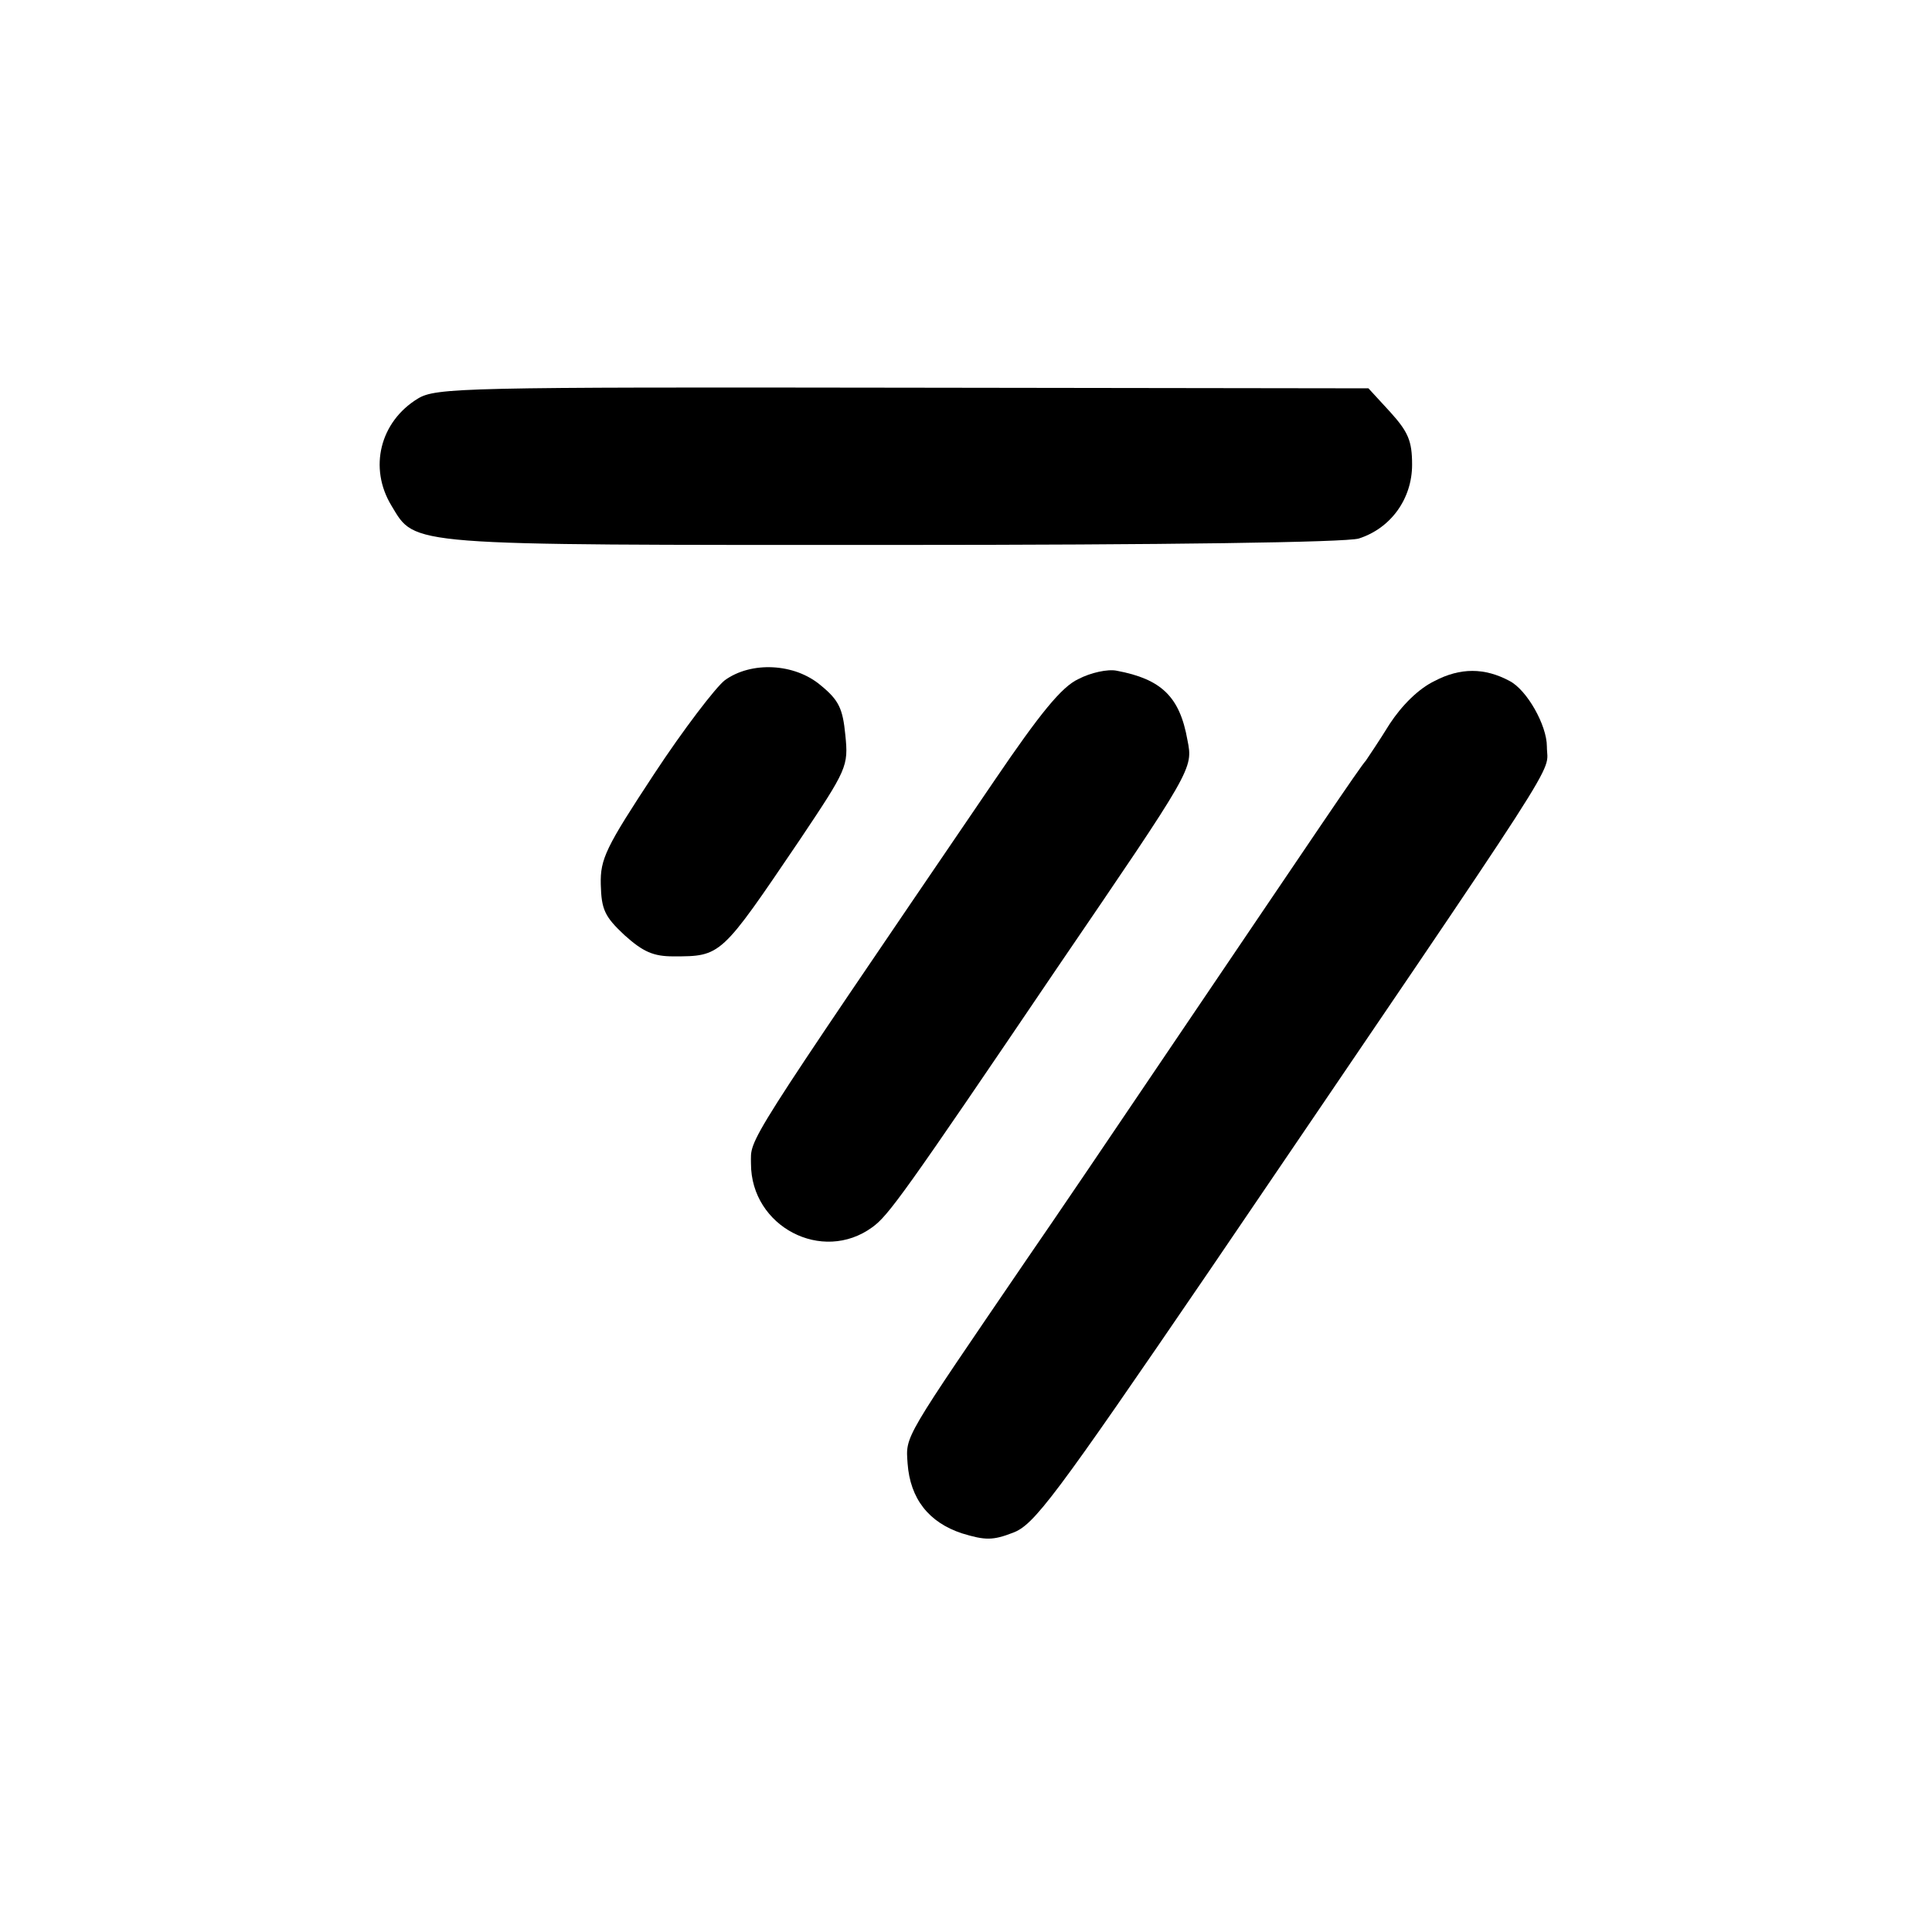<?xml version="1.0" standalone="no"?>
<!DOCTYPE svg PUBLIC "-//W3C//DTD SVG 20010904//EN"
 "http://www.w3.org/TR/2001/REC-SVG-20010904/DTD/svg10.dtd">
<svg version="1.0" xmlns="http://www.w3.org/2000/svg"
 width="301pt" height="301pt" viewBox="0 0 301 301"
 preserveAspectRatio="xMidYMid meet">
<g transform="translate(0,301) scale(0.1,-0.1)"
fill="#000000" stroke="none">
<path d="M651 2389 c-59 -36 -77 -108 -41 -167 38 -63 18 -61 781 -61 427 0
706 4 726 10 50 16 83 62 83 115 0 37 -6 51 -34 82 l-34 37 -726 1 c-684 1
-727 0 -755 -17z"/>
<path d="M1129 1950 c-14 -11 -64 -76 -110 -146 -75 -114 -84 -132 -83 -172 1
-39 6 -50 37 -79 29 -26 45 -33 76 -33 75 0 74 0 196 180 75 112 77 116 72
165 -4 41 -10 54 -38 77 -41 35 -109 38 -150 8z"/>
<path d="M1680 1952 c-26 -12 -60 -54 -130 -157 -397 -583 -380 -557 -380
-598 0 -98 111 -156 189 -99 25 18 49 51 288 404 212 311 212 310 203 355 -12
68 -41 95 -110 108 -14 3 -41 -3 -60 -13z"/>
<path d="M2235 1949 c-25 -12 -51 -38 -70 -67 -16 -26 -33 -51 -37 -57 -10
-11 -79 -114 -303 -445 -87 -129 -188 -278 -224 -330 -195 -286 -190 -276
-187 -320 4 -55 33 -92 85 -109 36 -11 48 -11 79 1 33 12 65 55 306 408 570
839 526 770 526 817 0 33 -31 88 -58 102 -39 21 -77 21 -117 0z"/>
</g>
</svg>
